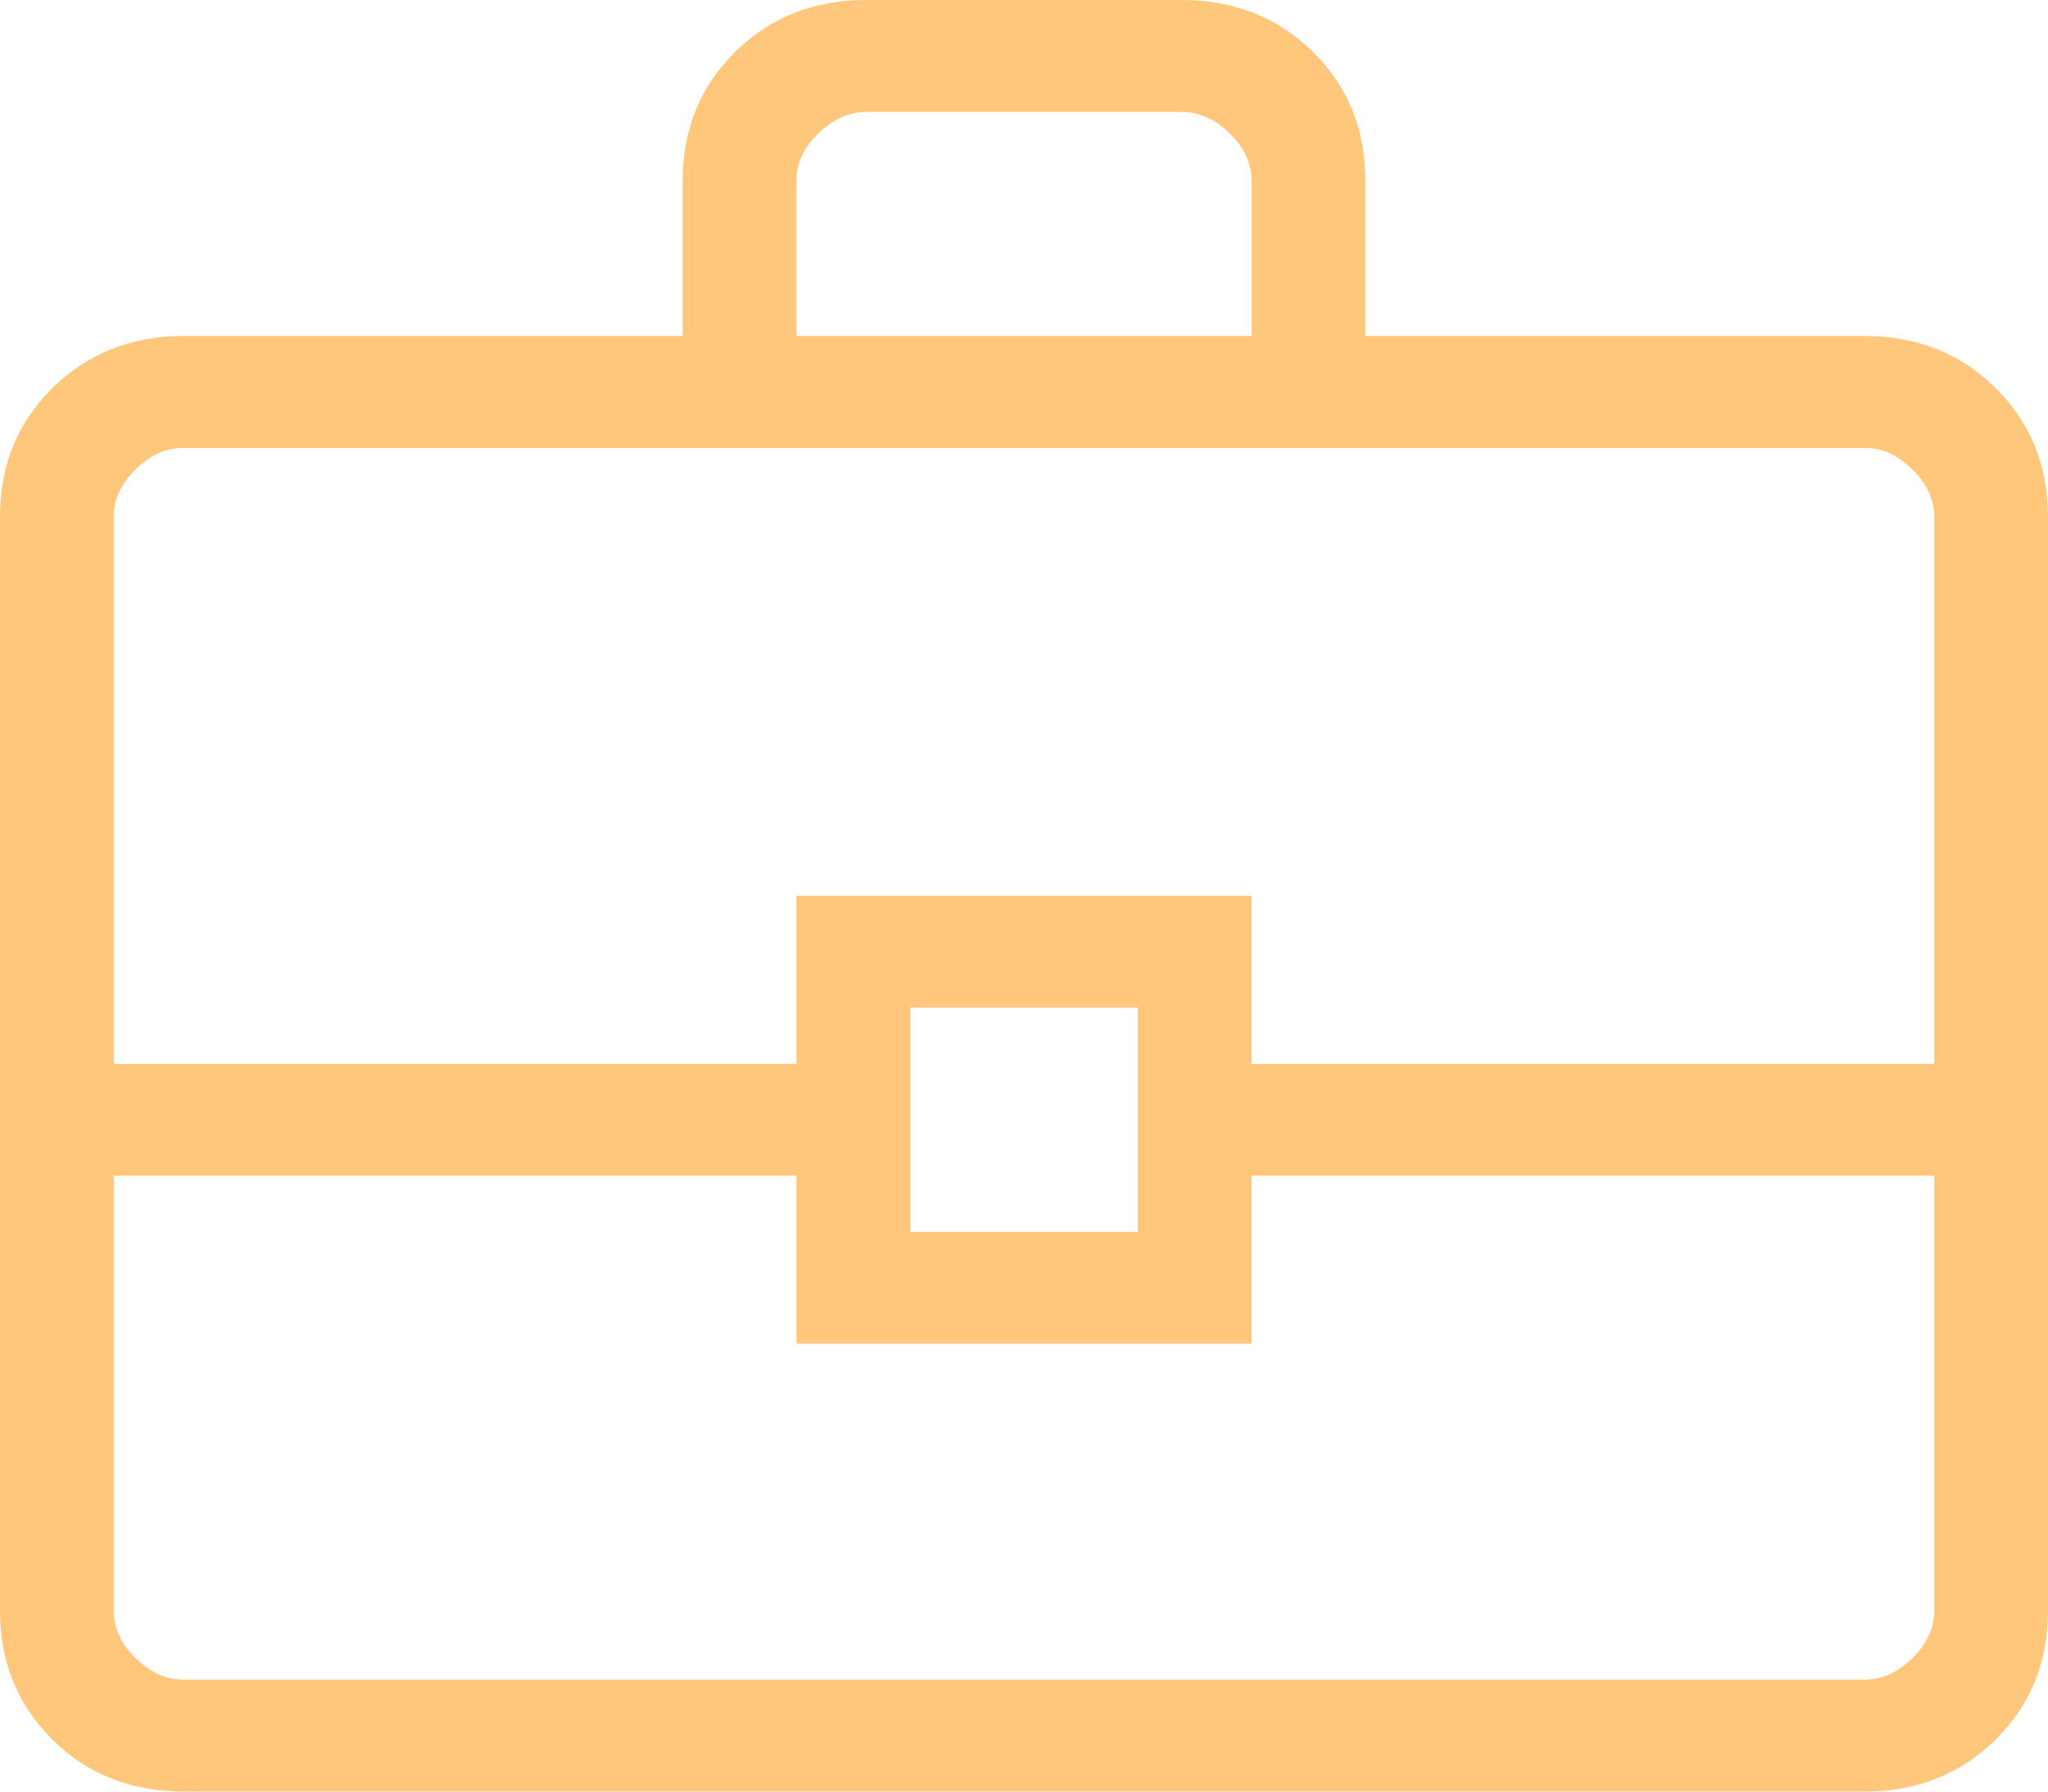 <?xml version="1.0" encoding="UTF-8"?>
<svg xmlns="http://www.w3.org/2000/svg" width="24" height="21" viewBox="0 0 24 21" fill="none">
  <path d="M2.155 21C1.54 21 1.028 20.798 0.617 20.394C0.207 19.989 0.001 19.485 0 18.879V6.059C0 5.454 0.206 4.949 0.617 4.545C1.029 4.141 1.541 3.938 2.153 3.938H8V2.12C8 1.516 8.206 1.012 8.617 0.606C9.029 0.201 9.541 -0.001 10.155 2.82866e-06H13.847C14.46 2.82866e-06 14.972 0.202 15.384 0.606C15.796 1.011 16.001 1.515 16 2.12V3.938H21.847C22.46 3.938 22.972 4.14 23.383 4.545C23.793 4.95 23.999 5.455 24 6.059V18.88C24 19.484 23.794 19.988 23.383 20.394C22.971 20.799 22.459 21.001 21.847 21H2.155ZM9.333 3.938H14.667V2.12C14.667 1.918 14.581 1.733 14.411 1.565C14.24 1.396 14.052 1.312 13.847 1.312H10.153C9.949 1.312 9.761 1.397 9.589 1.565C9.418 1.732 9.332 1.918 9.333 2.12V3.938ZM22.667 13.781H14.667V15.75H9.333V13.781H1.333V18.88C1.333 19.082 1.419 19.267 1.589 19.436C1.76 19.604 1.948 19.688 2.153 19.688H21.847C22.051 19.688 22.239 19.604 22.411 19.436C22.582 19.267 22.668 19.082 22.667 18.879V13.781ZM10.667 14.438H13.333V11.812H10.667V14.438ZM1.333 12.469H9.333V10.5H14.667V12.469H22.667V6.059C22.667 5.856 22.581 5.671 22.411 5.502C22.24 5.333 22.052 5.249 21.847 5.25H2.153C1.949 5.25 1.761 5.334 1.589 5.502C1.418 5.67 1.332 5.856 1.333 6.059V12.469Z" fill="#FFC77B"></path>
</svg>
